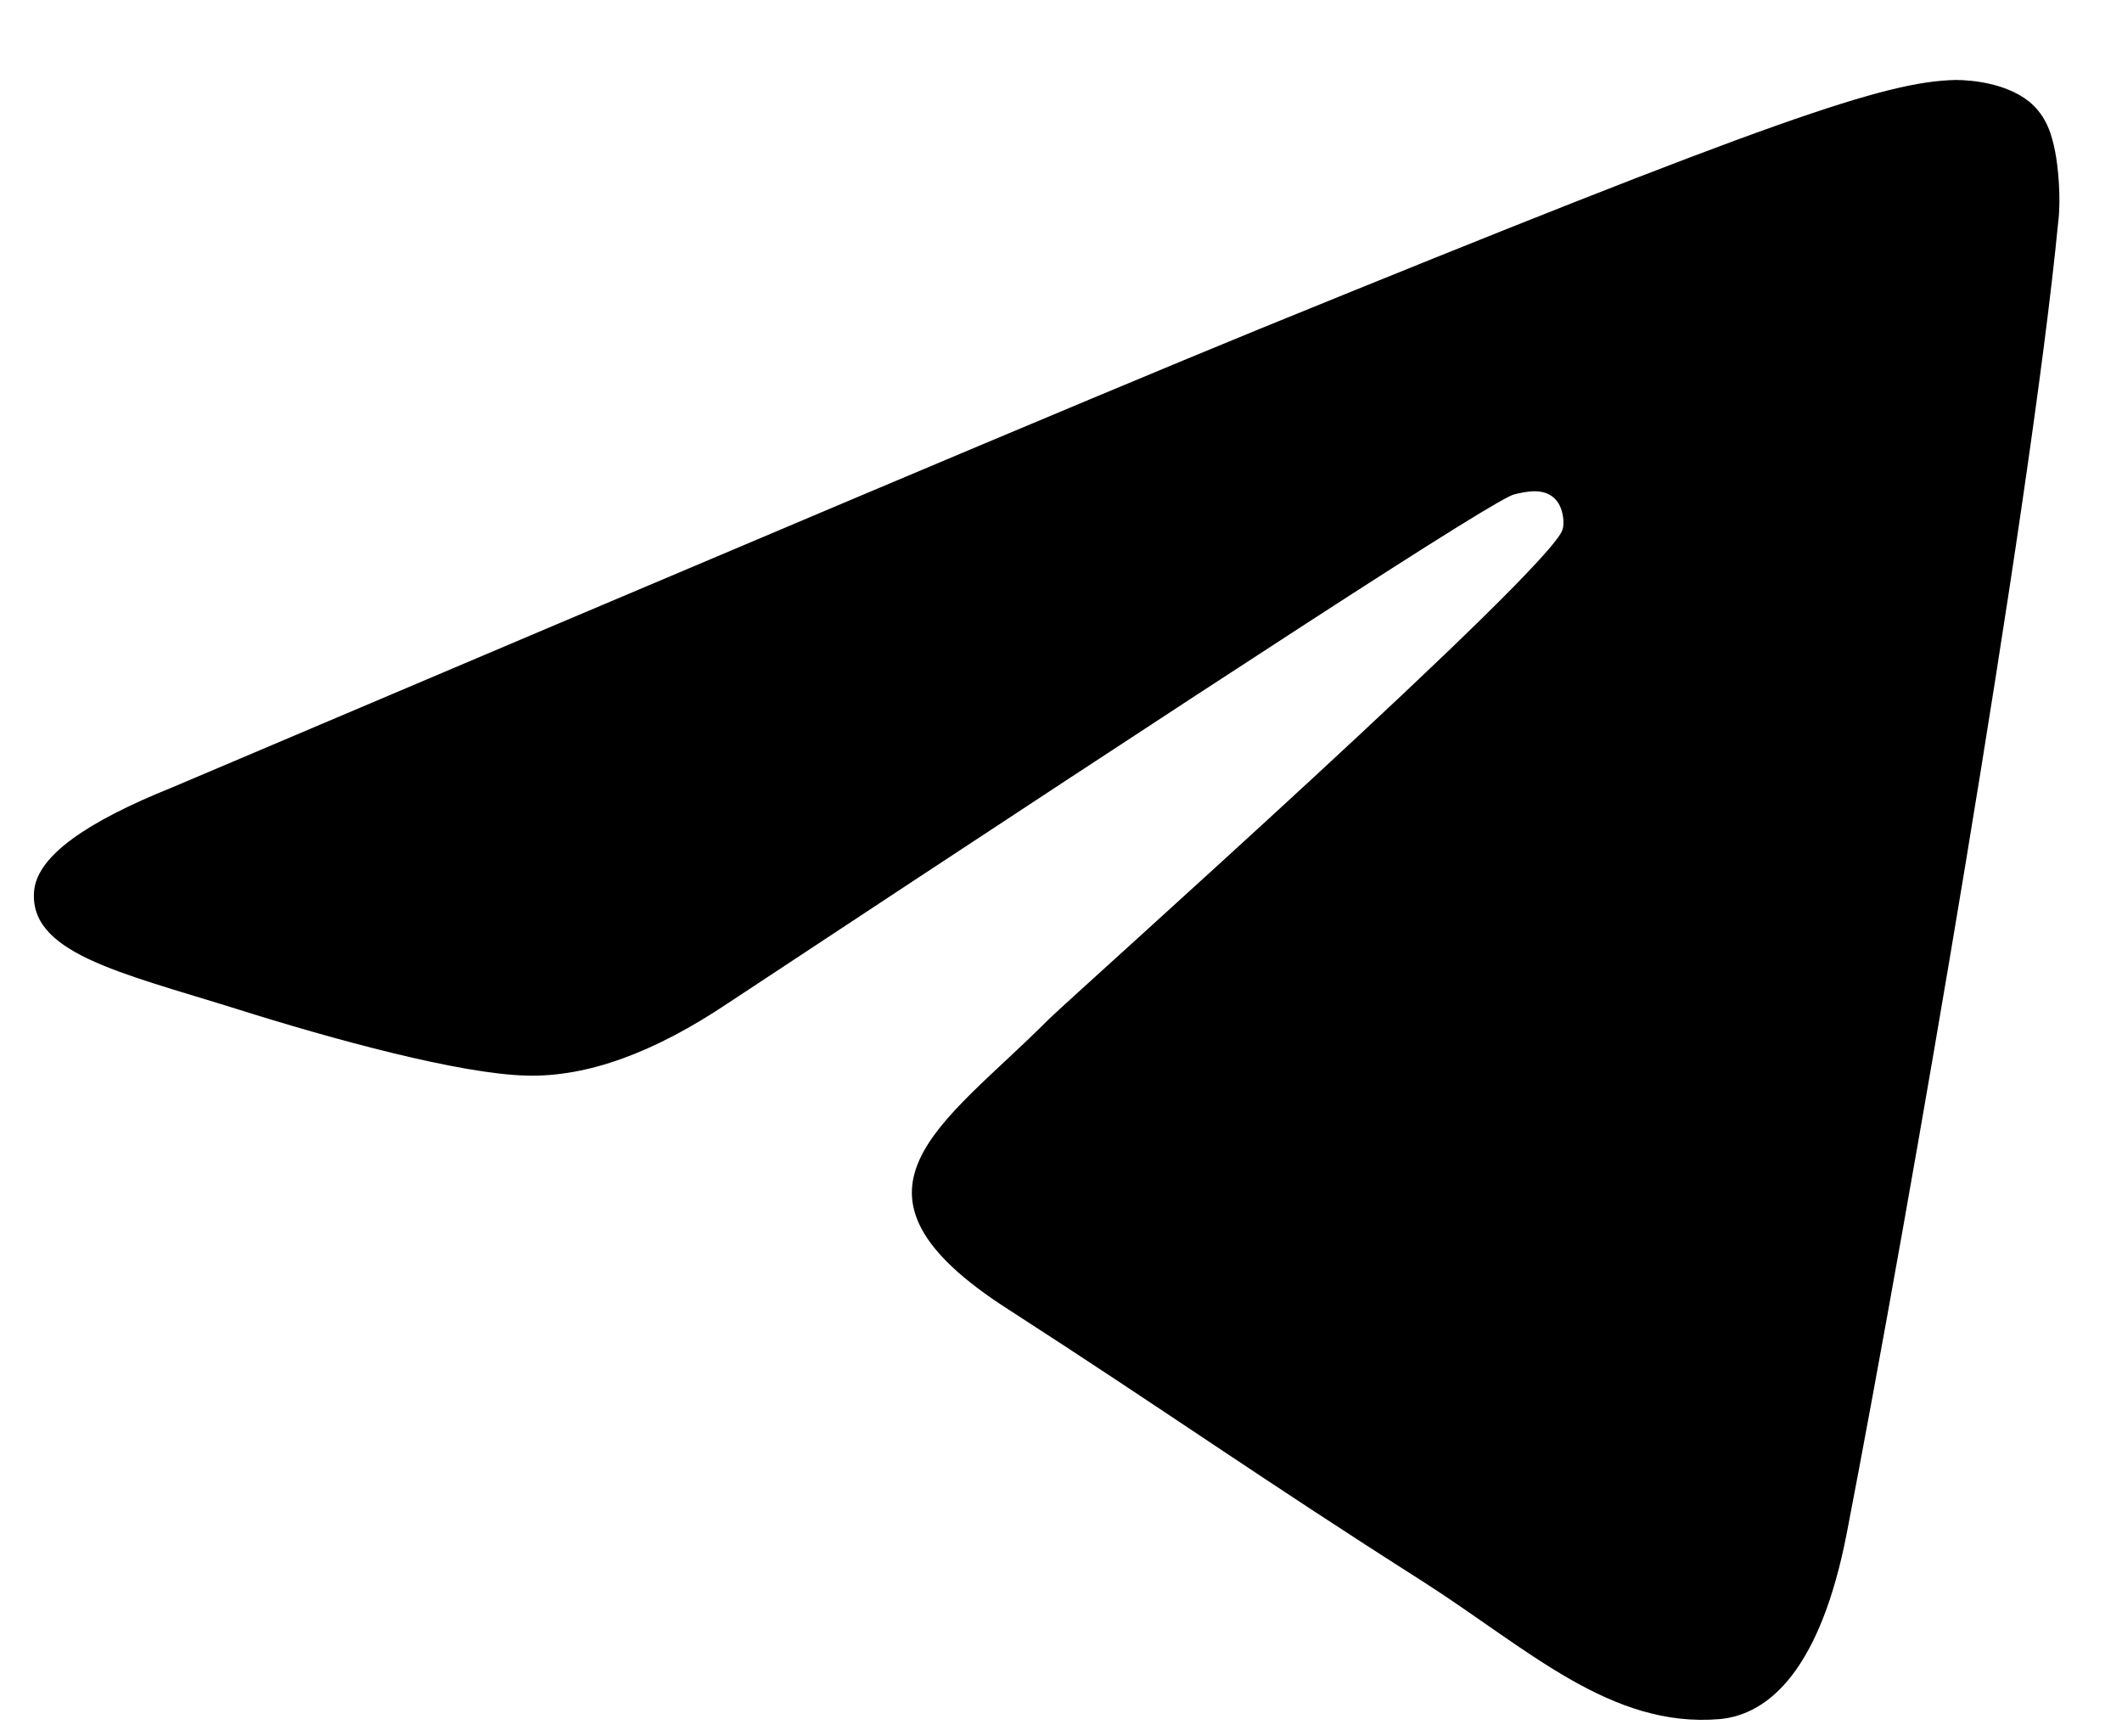 <?xml version="1.0" encoding="UTF-8"?> <svg xmlns="http://www.w3.org/2000/svg" width="22" height="18" viewBox="0 0 22 18" fill="none"> <path fill-rule="evenodd" clip-rule="evenodd" d="M1.789 8.161C7.425 5.769 11.177 4.18 13.061 3.409C18.424 1.222 19.551 0.845 20.275 0.829C20.436 0.829 20.791 0.86 21.032 1.049C21.226 1.206 21.274 1.411 21.306 1.568C21.338 1.726 21.37 2.056 21.338 2.308C21.048 5.297 19.792 12.551 19.148 15.886C18.875 17.302 18.343 17.774 17.828 17.821C16.701 17.916 15.847 17.098 14.768 16.405C13.061 15.32 12.111 14.643 10.453 13.573C8.536 12.346 9.776 11.669 10.871 10.568C11.161 10.285 16.105 5.879 16.201 5.486C16.218 5.439 16.218 5.25 16.105 5.156C15.992 5.061 15.831 5.093 15.702 5.124C15.525 5.156 12.82 6.918 7.554 10.395C6.781 10.914 6.089 11.166 5.461 11.15C4.768 11.134 3.448 10.773 2.45 10.458C1.242 10.08 0.276 9.876 0.356 9.215C0.405 8.869 0.888 8.523 1.789 8.161Z" fill="black"></path> </svg> 
